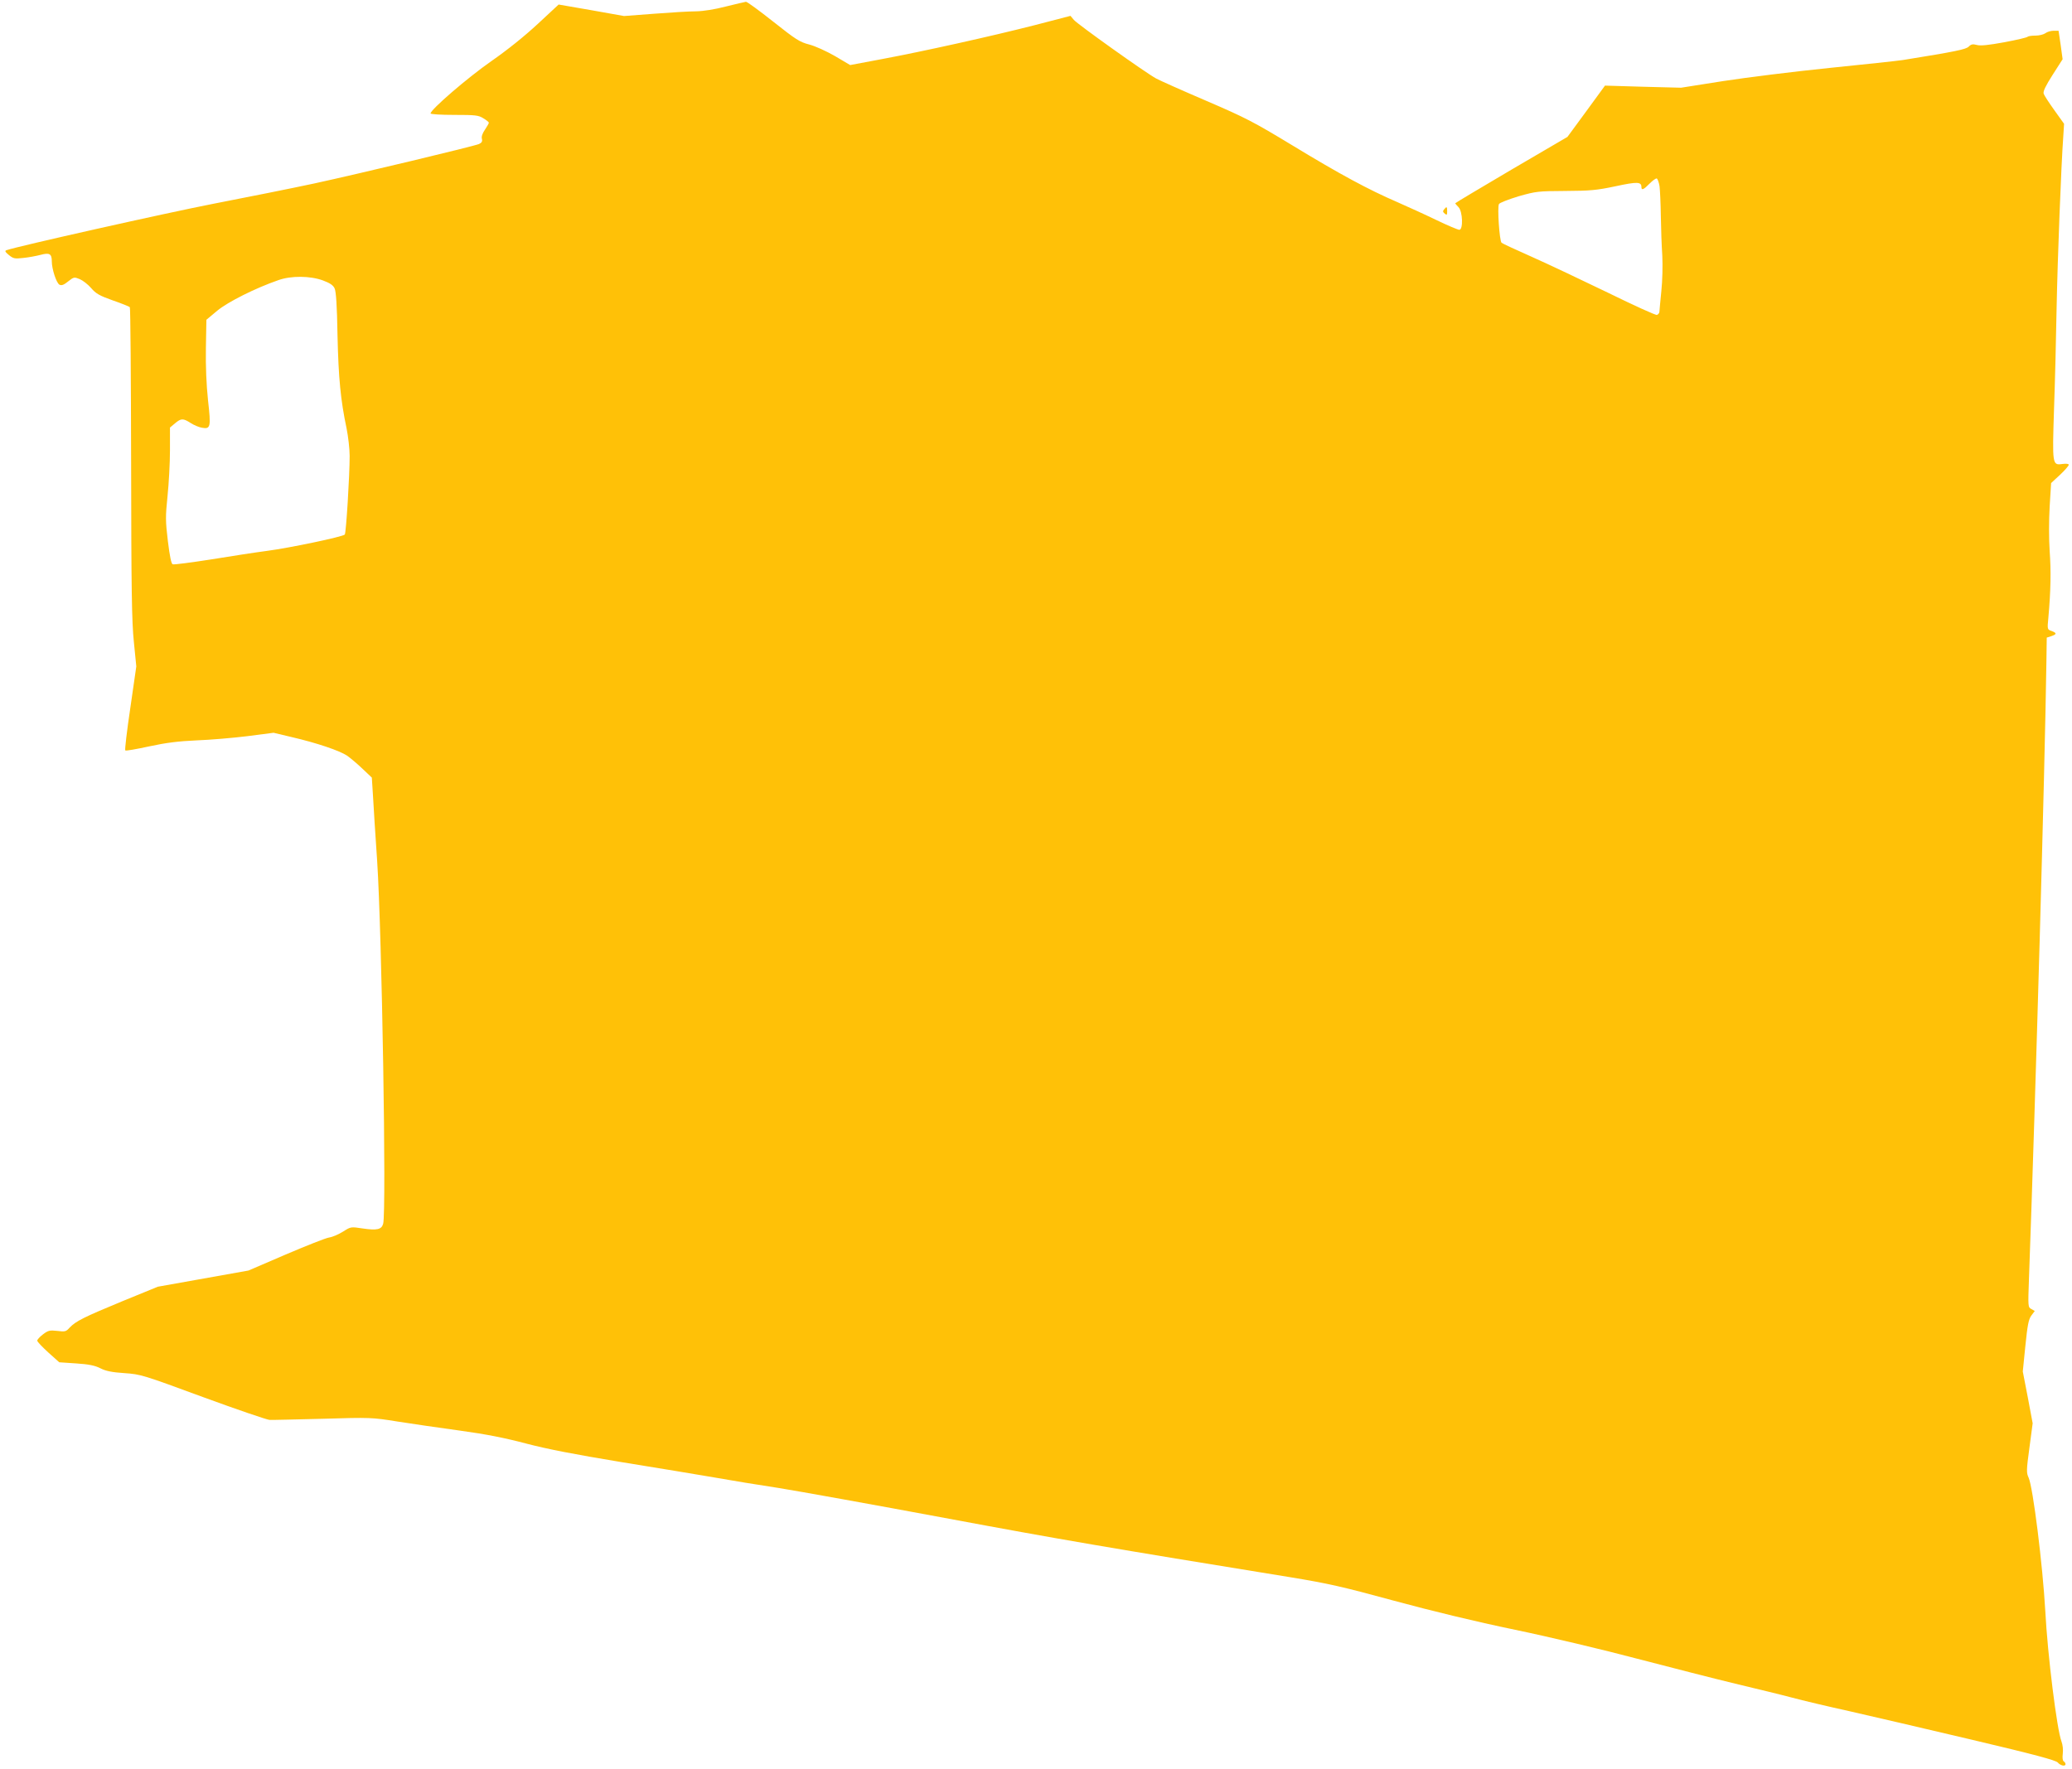 <?xml version="1.0" standalone="no"?>
<!DOCTYPE svg PUBLIC "-//W3C//DTD SVG 20010904//EN"
 "http://www.w3.org/TR/2001/REC-SVG-20010904/DTD/svg10.dtd">
<svg version="1.0" xmlns="http://www.w3.org/2000/svg"
 width="1280pt" height="1093pt" viewBox="0 0 1280 1093"
 preserveAspectRatio="xMidYMid meet">
<g transform="translate(0,1093) scale(0.1,-0.1)"
fill="#ffc107" stroke="none">
<path d="M4485 10890 c-69 -18 -138 -29 -185 -30 -41 0 -158 -7 -260 -15
l-185 -14 -202 36 -202 35 -128 -119 c-82 -76 -186 -160 -288 -231 -145 -101
-375 -299 -375 -323 0 -5 64 -9 146 -9 131 0 150 -2 180 -21 19 -11 34 -24 34
-27 0 -4 -11 -24 -24 -43 -16 -23 -23 -44 -19 -57 4 -16 -1 -24 -18 -32 -37
-15 -734 -182 -1019 -244 -140 -30 -420 -86 -621 -125 -293 -57 -1215 -264
-1279 -287 -12 -4 -8 -11 15 -30 27 -22 36 -24 88 -18 32 3 80 12 107 19 56
15 70 7 70 -40 0 -47 28 -133 47 -144 13 -7 27 -2 54 20 35 28 38 28 72 14 19
-8 51 -33 70 -55 29 -34 51 -47 133 -76 55 -19 102 -38 106 -42 4 -4 7 -437 8
-962 1 -781 4 -983 17 -1107 l15 -151 -37 -257 c-21 -141 -35 -259 -31 -262 3
-4 70 8 148 25 107 23 181 32 293 37 83 3 223 15 313 26 l162 21 109 -26 c160
-37 300 -85 346 -116 22 -16 65 -52 96 -82 l56 -53 7 -110 c3 -60 15 -244 26
-407 29 -440 58 -2167 37 -2240 -10 -36 -38 -42 -127 -29 -72 11 -73 11 -120
-19 -27 -17 -66 -34 -87 -37 -21 -3 -141 -51 -268 -105 l-230 -99 -280 -50
-280 -50 -220 -90 c-237 -98 -287 -123 -325 -163 -22 -25 -29 -26 -76 -20 -47
5 -56 3 -88 -21 -20 -15 -36 -33 -36 -39 0 -7 31 -39 68 -73 l68 -61 104 -7
c78 -5 117 -13 150 -30 33 -17 72 -25 149 -30 101 -7 113 -11 485 -148 210
-77 395 -140 411 -141 17 -1 165 3 330 7 293 9 304 8 460 -17 88 -14 261 -39
385 -56 161 -22 278 -45 410 -80 133 -35 300 -67 590 -115 223 -36 482 -79
575 -95 94 -17 272 -46 397 -65 124 -20 585 -103 1025 -185 707 -132 1012
-184 2133 -366 237 -39 325 -59 640 -145 233 -63 504 -129 750 -180 212 -44
552 -125 755 -179 204 -53 476 -123 605 -154 129 -31 287 -69 350 -86 63 -17
223 -55 355 -84 132 -30 472 -109 755 -176 390 -92 519 -127 532 -141 17 -20
48 -26 48 -10 0 6 -5 13 -11 17 -7 4 -9 22 -6 47 3 24 0 55 -8 76 -28 72 -86
536 -100 806 -16 284 -76 765 -103 824 -14 30 -14 46 5 185 l20 151 -30 160
-31 160 16 159 c13 129 20 164 37 187 l21 28 -21 12 c-21 11 -21 15 -15 182
42 1156 98 3130 108 3824 l2 143 28 9 c35 12 35 19 2 32 -27 9 -27 10 -20 82
15 168 17 290 8 412 -5 79 -5 187 0 275 l9 145 55 51 c30 28 54 56 54 62 0 6
-15 8 -39 5 -63 -9 -63 -6 -52 340 6 166 13 448 16 627 6 305 28 876 41 1055
l5 80 -60 84 c-33 46 -63 92 -66 102 -5 14 13 50 55 116 l62 97 -12 88 -13 88
-31 0 c-17 0 -40 -7 -50 -15 -11 -8 -38 -15 -61 -15 -23 0 -45 -3 -49 -7 -4
-5 -69 -20 -144 -34 -98 -18 -146 -23 -169 -17 -26 7 -36 5 -51 -10 -17 -17
-78 -30 -407 -83 -33 -5 -238 -27 -455 -49 -217 -22 -512 -59 -655 -81 l-260
-41 -235 6 -235 7 -116 -159 -116 -158 -347 -203 c-190 -112 -346 -205 -346
-207 0 -2 9 -13 20 -24 26 -26 30 -140 5 -140 -8 0 -73 27 -143 61 -70 34
-179 83 -242 111 -176 76 -354 172 -645 349 -241 146 -289 171 -533 276 -147
63 -286 125 -310 138 -69 38 -485 335 -508 362 l-21 25 -219 -57 c-274 -70
-689 -162 -945 -210 l-197 -37 -93 55 c-54 31 -122 62 -160 72 -59 15 -83 31
-222 141 -86 68 -162 124 -169 123 -7 -1 -62 -14 -123 -29z m5767 -1111 c3
-24 7 -107 8 -184 1 -77 5 -187 9 -245 3 -61 1 -153 -6 -220 -6 -63 -12 -121
-12 -128 -1 -7 -7 -15 -15 -18 -7 -3 -143 59 -302 137 -159 77 -370 177 -469
221 -99 44 -184 83 -189 88 -13 13 -27 220 -16 239 4 8 59 29 121 48 109 31
122 32 289 33 153 1 192 4 310 29 135 29 160 28 160 -5 0 -22 14 -16 50 21 19
19 39 34 45 32 5 -2 13 -24 17 -48z m-8257 -582 c43 -16 63 -29 72 -49 9 -18
15 -107 18 -290 6 -264 19 -400 56 -575 10 -50 19 -127 19 -170 0 -125 -22
-477 -30 -486 -12 -14 -342 -83 -480 -101 -69 -9 -225 -33 -347 -53 -122 -19
-228 -33 -236 -30 -9 3 -18 47 -30 144 -15 125 -15 151 -2 278 8 77 15 204 15
282 l0 141 31 26 c38 32 50 32 97 2 20 -13 51 -26 69 -29 54 -10 57 3 38 170
-10 97 -15 208 -13 323 l3 174 67 56 c65 54 236 140 378 189 78 28 197 27 275
-2z"/>
<path d="M8921 9636 c-9 -10 -8 -16 4 -26 13 -11 15 -8 15 14 0 30 -3 32 -19
12z"/>
</g>
</svg>
